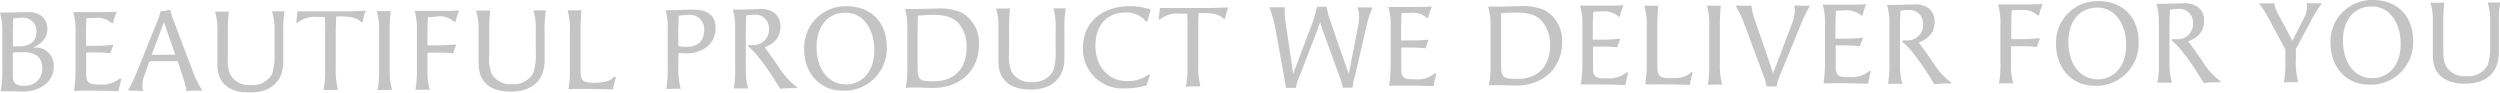 <svg xmlns="http://www.w3.org/2000/svg" viewBox="0 0 441.17 16.35"><defs><style>.cls-1{opacity:0.33;}.cls-2{fill:#4d4d4d;}</style></defs><g id="レイヤー_2" data-name="レイヤー 2"><g id="レイヤー_1-2" data-name="レイヤー 1"><g class="cls-1"><path class="cls-2" d="M4,16.17c-.66,0-1.24-.07-2.5-.07-.46,0-.92,0-1.38,0a17.74,17.74,0,0,0,.28-3.81l0-6.58A11.55,11.55,0,0,0,0,2.22c.4,0,1,0,1.2,0,1.1,0,1.86-.07,3.52-.07a3.87,3.87,0,0,1,2.64.68,3,3,0,0,1,1,2.32c0,1.68-1.13,2.57-2.48,3.25v0h.22a3.13,3.13,0,0,1,3.39,3.27C9.53,14.75,6.64,16.16,4,16.17ZM6.43,5.56A2.37,2.37,0,0,0,3.74,3.13a11,11,0,0,0-1.41.12c0,.81-.06,1.77-.05,2.57V8.18c.32,0,.69,0,1,0C5,8.2,6.44,7.54,6.43,5.56ZM4,9.21a12.07,12.07,0,0,0-1.74.09v3.06c0,1.34,0,2,.39,2.34a2.15,2.15,0,0,0,1.6.41,2.93,2.93,0,0,0,3.21-3C7.49,9.8,5.87,9.2,4,9.21Z"/><path class="cls-2" d="M17.18,8.08a21.19,21.19,0,0,0,2.66-.18L20,8a10.08,10.08,0,0,0-.51,1.39,20.71,20.71,0,0,0-2.62-.13H15.21v3.6c0,1.6.29,2.06,2.33,2.06a5,5,0,0,0,3.62-1.08l.26.12a18.5,18.5,0,0,0-.49,2.14c-1.8-.07-3.52-.1-5.08-.1-1.26,0-2.06,0-2.78.05a26.67,26.67,0,0,0,.26-3.8l0-6.58a11.3,11.3,0,0,0-.41-3.54c.4,0,1,0,1.22,0l3.66,0c1,0,1.68,0,2.8-.07a12.51,12.51,0,0,0-.65,2l-.24,0a3.75,3.75,0,0,0-3-.88c-.32,0-.86,0-1.47.06,0,.72-.07,1.66-.06,2.48V8.08Z"/><path class="cls-2" d="M31.36,10.8c-.84,0-1.66,0-2.5,0s-1.68,0-2.5.05l-.93,2.58a5,5,0,0,0-.3,1.7,3.38,3.38,0,0,0,.13.94L24,16c-.42,0-.86,0-1.28,0l-.08-.12a29.72,29.72,0,0,0,1.56-3.28l3.29-8.18A12.5,12.5,0,0,0,28.32,2c.44,0,1.28-.19,1.74-.29a8.13,8.13,0,0,0,.61,2L34,12.53A22.07,22.07,0,0,0,35.7,16c-.4,0-1,0-1.38,0s-.88,0-1.4.06A18.51,18.51,0,0,0,32,12.78ZM28.93,3.91,26.77,9.66c.68,0,1.38,0,2.08,0s1.38,0,2.08,0Z"/><path class="cls-2" d="M40.38,2a30.3,30.3,0,0,0-.17,3.62l0,4.3a7,7,0,0,0,.39,3.16A3.7,3.7,0,0,0,44.25,15,3.92,3.92,0,0,0,48,13.09a10.35,10.35,0,0,0,.44-3.68l0-3.94A11,11,0,0,0,48,2c.24,0,.54,0,.86,0s.92,0,1.34,0A20.4,20.4,0,0,0,50,5.8l0,5.12c0,3.22-2,5.41-5.92,5.43-3.16,0-5.71-1.26-5.72-4.94l0-5.9a11.15,11.15,0,0,0-.41-3.46c.24,0,.62,0,.94,0C39.48,2.08,40.06,2.08,40.38,2Z"/><path class="cls-2" d="M58.4,15.87c-.5,0-1,0-1.3,0a18.65,18.65,0,0,0,.28-3.8l0-6.58c0-.82,0-1.64-.07-2.5H56a4.76,4.76,0,0,0-3.45,1l-.26,0,.21-2C53.9,2,55,2,56,2l4.28,0c1.18,0,1.76,0,4.24-.1a13.49,13.49,0,0,0-.53,2l-.26,0c-.92-.92-2.27-1-3.61-1h-.8c0,.84-.07,1.68-.07,2.56l0,6.54a14,14,0,0,0,.38,3.78C59.36,15.89,58.88,15.87,58.4,15.87Z"/><path class="cls-2" d="M68.94,1.92a32.4,32.4,0,0,0-.17,3.63l0,6.54a12.21,12.21,0,0,0,.42,3.78c-.32,0-1,0-1.3,0s-.92,0-1.24.05a21.6,21.6,0,0,0,.24-3.81l0-6.58a11,11,0,0,0-.41-3.56c.28,0,.92,0,1.16,0C68.18,2,68.62,1.94,68.94,1.92Z"/><path class="cls-2" d="M75.43,9.3v3.32a10.49,10.49,0,0,0,.42,3.22c-.28,0-.77,0-1.27,0l-1.27,0a19.82,19.82,0,0,0,.26-3.8l0-6.58a11.3,11.3,0,0,0-.41-3.54h4.78c1,0,2,0,3.1-.08a11.56,11.56,0,0,0-.65,2l-.24,0a3.92,3.92,0,0,0-3-.95C76.54,3,76,3,75.5,3c0,.72-.07,1.74-.07,2.56V8h2.23a23.81,23.81,0,0,0,2.65-.17l.17.14A9.31,9.31,0,0,0,80,9.42a22.76,22.76,0,0,0-2.62-.13Z"/><path class="cls-2" d="M86.5,1.85a30.3,30.3,0,0,0-.17,3.62l0,4.3a7,7,0,0,0,.39,3.16,3.69,3.69,0,0,0,3.63,1.91,3.9,3.9,0,0,0,3.76-1.94,10.35,10.35,0,0,0,.44-3.68l0-3.94a11,11,0,0,0-.41-3.44c.24,0,.54,0,.86,0s.92,0,1.34,0a20.4,20.4,0,0,0-.24,3.78l0,5.12c0,3.23-2,5.41-5.92,5.43-3.16,0-5.71-1.26-5.72-4.94l0-5.9A11.15,11.15,0,0,0,84,1.86c.24,0,.62,0,.94,0A15.14,15.14,0,0,0,86.5,1.85Z"/><path class="cls-2" d="M102.62,1.81a33.08,33.08,0,0,0-.17,3.62l0,6.58c0,2,.07,2.6,2.37,2.59,1.3,0,2.72-.11,3.62-1.1l.26.16a11.81,11.81,0,0,0-.51,2.13c-1.92-.08-4.69-.1-6.17-.1-.62,0-1.2,0-1.7.05a21.44,21.44,0,0,0,.25-3.8l0-6.58a11.3,11.3,0,0,0-.41-3.54c.4,0,1,0,1.22,0S102.12,1.83,102.62,1.81Z"/><path class="cls-2" d="M119.71,9.34v2.54a12.21,12.21,0,0,0,.42,3.78c-.34,0-.81,0-1.27,0l-1.28.05a21.44,21.44,0,0,0,.25-3.8l0-6.58a11.52,11.52,0,0,0-.37-3.54l1.18,0c1.28,0,2.54-.09,3.8-.09,2.2,0,3.82.84,3.83,3.28,0,2.86-2.34,4.43-5.18,4.44A10.33,10.33,0,0,1,119.71,9.34Zm0-1.26a4.51,4.51,0,0,0,1.43.19c2,0,3.13-1.07,3.12-2.91a2.53,2.53,0,0,0-2.87-2.73,13.84,13.84,0,0,0-1.62.15c0,.8-.07,1.78-.07,2.56Z"/><path class="cls-2" d="M133.1,2.6a10,10,0,0,0-1.42.13c0,.84-.07,1.4-.07,2.56l0,6.54a12.6,12.6,0,0,0,.41,3.78c-.26,0-.76,0-1.26,0l-1.28,0a18.42,18.42,0,0,0,.25-3.8l0-6.58a11.3,11.3,0,0,0-.41-3.54c.4,0,.88,0,1.12,0,1,0,1.82-.06,3.28-.07a4.35,4.35,0,0,1,3,.69,3,3,0,0,1,1,2.39c0,2-1.19,3-2.78,3.64.86,1.13,1.62,2.27,2.47,3.45a12.33,12.33,0,0,0,3.24,3.58l-.08.18c-1.2,0-2.12,0-2.88.14l-1-1.6a41.19,41.19,0,0,0-2.68-3.81,12.67,12.67,0,0,0-2-2.11l.06-.22a5.71,5.71,0,0,0,.72,0,2.72,2.72,0,0,0,2.91-2.87A2.39,2.39,0,0,0,133.1,2.6Z"/><path class="cls-2" d="M141.91,8.69a7.3,7.3,0,0,1,7.45-7.59c4.32,0,7.11,2.79,7.13,7.17A7.46,7.46,0,0,1,148.8,16C144.78,16.06,141.92,13,141.91,8.69Zm12.38.15c0-3.9-2.13-6.61-5.09-6.6-3.12,0-5.11,2.38-5.1,6.08,0,3.9,2.13,6.59,5.15,6.58S154.3,12.48,154.29,8.84Z"/><path class="cls-2" d="M161.18,1.59c1.2,0,2.9-.07,4.16-.08a9.57,9.57,0,0,1,4.42.74,6.15,6.15,0,0,1,3,5.63c0,4.3-3.05,7.62-8.12,7.64-1,0-2-.08-3.18-.07-.54,0-1.08,0-1.62.05a18.46,18.46,0,0,0,.27-3.81l0-6.58a11.3,11.3,0,0,0-.41-3.54C160.06,1.59,160.94,1.59,161.18,1.59Zm8,2.57c-1.15-1.28-2.81-1.53-4.51-1.53-.92,0-1.84.07-2.7.12,0,.78-.05,1.6-.05,2.42l0,6.5c0,2.46.29,2.68,2.93,2.67,3.58,0,5.73-2.29,5.72-5.95A6.38,6.38,0,0,0,169.21,4.16Z"/><path class="cls-2" d="M178.24,1.48a30.3,30.3,0,0,0-.17,3.62l0,4.3a7,7,0,0,0,.39,3.16,3.7,3.7,0,0,0,3.63,1.91,3.89,3.89,0,0,0,3.75-1.94,10.33,10.33,0,0,0,.45-3.68l0-3.94a11,11,0,0,0-.41-3.44,7.94,7.94,0,0,0,.86,0c.44,0,.92,0,1.34,0a20.29,20.29,0,0,0-.25,3.78l0,5.12c0,3.22-2,5.41-5.91,5.43-3.17,0-5.71-1.26-5.73-4.94l0-5.9a11.47,11.47,0,0,0-.41-3.46,9,9,0,0,0,.94,0C177.34,1.52,177.92,1.52,178.24,1.48Z"/><path class="cls-2" d="M202.93,13.3c-.2.52-.42,1.18-.58,1.76a14,14,0,0,1-4,.54,6.93,6.93,0,0,1-7.24-7.21c0-4.5,3.42-7.28,8.24-7.3a11.11,11.11,0,0,1,3.74.61c-.22.66-.43,1.36-.61,2.06h-.28a4.33,4.33,0,0,0-3.63-1.54c-3.26,0-5.27,2.26-5.26,5.88s2.27,6.23,5.63,6.22a6.42,6.42,0,0,0,3.78-1.2Z"/><path class="cls-2" d="M210.57,15.25c-.5,0-1,0-1.3.05a18.73,18.73,0,0,0,.29-3.81l0-6.58c0-.82,0-1.64-.07-2.5h-1.3a4.8,4.8,0,0,0-3.46,1l-.26,0,.22-2c1.42,0,2.56,0,3.52,0l4.28,0c1.18,0,1.76,0,4.24-.1a12.38,12.38,0,0,0-.53,2l-.26,0c-.93-.92-2.27-1-3.61-1h-.8c-.06.84-.07,1.68-.07,2.56l0,6.55a14.33,14.33,0,0,0,.37,3.77C211.53,15.27,211.05,15.25,210.57,15.25Z"/><path class="cls-2" d="M226.74,1.28A10.66,10.66,0,0,0,226.87,4L228,11.62l.2,1.38c.28-.72.56-1.43.93-2.45l2.42-6.37a24.21,24.21,0,0,0,.87-3,3.87,3.87,0,0,0,.82,0,5.12,5.12,0,0,0,.86,0,15.15,15.15,0,0,0,.67,2.56l2.43,7L238,13l.38-1.84,1.29-6.55A7.87,7.87,0,0,0,239.84,3a4.47,4.47,0,0,0-.3-1.7c.38,0,.82,0,1.26,0a12.69,12.69,0,0,0,1.34,0l.08.08A12.68,12.68,0,0,0,241.29,4l-2.2,9.47a8.29,8.29,0,0,0-.39,2c-.22,0-.54,0-.88,0s-.66,0-.88,0a6.56,6.56,0,0,0-.39-1.5l-3.16-8.71c-.18-.49-.3-.95-.42-1.37-.16.44-.38,1.1-.56,1.56l-3.24,8.39a5.58,5.58,0,0,0-.48,1.67c-.22,0-.52,0-.86,0s-.68,0-.92,0c-.08-.54-.16-1.16-.24-1.6l-1.56-8.63a25.24,25.24,0,0,0-1.09-4c.23,0,.48,0,1,0S226.36,1.32,226.74,1.28Z"/><path class="cls-2" d="M249.26,7.13A21.64,21.64,0,0,0,251.92,7l.16.14a7.91,7.91,0,0,0-.51,1.38,25.31,25.31,0,0,0-2.63-.13h-1.66l0,3.6c0,1.6.29,2.06,2.33,2a4.9,4.9,0,0,0,3.62-1.07l.25.11A21.65,21.65,0,0,0,253,15.2c-1.8-.08-3.52-.11-5.08-.1-1.26,0-2.06,0-2.78.05a26.46,26.46,0,0,0,.27-3.8l0-6.58A11.61,11.61,0,0,0,245,1.23c.4,0,1,0,1.22,0h3.66c1,0,1.68,0,2.8-.07a12.5,12.5,0,0,0-.66,2l-.24,0a3.75,3.75,0,0,0-3-.89c-.32,0-.86,0-1.46.07,0,.72-.07,1.66-.07,2.48V7.14Z"/><path class="cls-2" d="M264.08,1.17c1.2,0,2.9-.07,4.16-.08a9.7,9.7,0,0,1,4.42.74,6.17,6.17,0,0,1,3,5.63c0,4.3-3.05,7.62-8.11,7.64-1,0-2-.07-3.18-.07-.54,0-1.08,0-1.62.05a18.41,18.41,0,0,0,.27-3.8l0-6.59a11.49,11.49,0,0,0-.41-3.53Zm8,2.57C271,2.46,269.3,2.21,267.6,2.22c-.92,0-1.84.06-2.7.11,0,.78,0,1.6,0,2.42l0,6.5c0,2.46.29,2.68,2.93,2.67,3.58,0,5.73-2.29,5.71-5.95A6.32,6.32,0,0,0,272.11,3.74Z"/><path class="cls-2" d="M283.1,7a21.64,21.64,0,0,0,2.66-.17l.16.14a7.91,7.91,0,0,0-.51,1.38,25.45,25.45,0,0,0-2.63-.13h-1.66l0,3.6c0,1.6.29,2.06,2.33,2a4.87,4.87,0,0,0,3.61-1.07l.26.12a20.83,20.83,0,0,0-.49,2.14c-1.8-.07-3.52-.11-5.08-.1-1.26,0-2.06,0-2.78,0a26.46,26.46,0,0,0,.27-3.8l0-6.58a11.24,11.24,0,0,0-.42-3.54c.4,0,1,0,1.22,0h3.67c1,0,1.68,0,2.8-.07a12.5,12.5,0,0,0-.66,2l-.24,0a3.75,3.75,0,0,0-3-.89c-.32,0-.86,0-1.46.07,0,.72-.07,1.66-.07,2.48V7Z"/><path class="cls-2" d="M292.63,1a33.25,33.25,0,0,0-.16,3.62l0,6.59c0,2,.07,2.6,2.37,2.59,1.3,0,2.72-.11,3.61-1.1l.26.16a13.65,13.65,0,0,0-.51,2.12c-1.92-.07-4.68-.1-6.16-.09-.62,0-1.2,0-1.7,0a22.43,22.43,0,0,0,.25-3.8l0-6.58A11.24,11.24,0,0,0,290.17,1c.4,0,1,0,1.22,0S292.13,1.06,292.63,1Z"/><path class="cls-2" d="M303.67,1a32.79,32.79,0,0,0-.16,3.62l0,6.54a12.28,12.28,0,0,0,.41,3.78,11.18,11.18,0,0,0-1.3,0c-.46,0-.92,0-1.24,0a21.33,21.33,0,0,0,.25-3.8l0-6.58A11,11,0,0,0,301.21,1c.28,0,.92,0,1.16,0C302.92,1,303.35,1,303.67,1Z"/><path class="cls-2" d="M309.07,1a13.4,13.4,0,0,0,.84,3.19l2.45,7.13.52,1.62c.22-.6.46-1.18.7-1.78l2.57-6.79a7.43,7.43,0,0,0,.59-2.52,2.46,2.46,0,0,0-.14-.86h1.32a11,11,0,0,0,1.4,0l.06.08a24.23,24.23,0,0,0-1.63,3.35l-3.63,8.84a8.75,8.75,0,0,0-.59,2c-.2,0-.52,0-.86,0l-.94,0a7.2,7.2,0,0,0-.53-1.92l-3.37-9.07A20.44,20.44,0,0,0,306.29,1c.54,0,.76,0,1.26,0S308.79,1,309.07,1Z"/><path class="cls-2" d="M325.92,6.82a23.84,23.84,0,0,0,2.66-.17l.16.14a8.87,8.87,0,0,0-.52,1.38A22.76,22.76,0,0,0,325.6,8h-1.66l0,3.6c0,1.6.29,2.06,2.33,2a4.87,4.87,0,0,0,3.61-1.08l.26.12a20.44,20.44,0,0,0-.49,2.15c-1.8-.08-3.52-.11-5.08-.1-1.26,0-2.06,0-2.78.05a26.46,26.46,0,0,0,.27-3.8l0-6.59a11.13,11.13,0,0,0-.42-3.53h4.88c1,0,1.68,0,2.8-.08a13.79,13.79,0,0,0-.65,2l-.24,0a3.75,3.75,0,0,0-3-.89c-.32,0-.86,0-1.46.07,0,.72-.08,1.66-.07,2.48V6.83Z"/><path class="cls-2" d="M336.78,1.77a10,10,0,0,0-1.42.13c0,.84-.08,1.4-.07,2.56l0,6.54a12.53,12.53,0,0,0,.42,3.78c-.26,0-.76,0-1.26,0s-1,0-1.28,0a19.23,19.23,0,0,0,.24-3.8l0-6.58A11.24,11.24,0,0,0,333,.87c.4,0,.88,0,1.12,0,1,0,1.82-.06,3.28-.07a4.39,4.39,0,0,1,3,.69,3,3,0,0,1,1,2.4c0,2-1.19,2.94-2.79,3.63.87,1.13,1.63,2.27,2.48,3.45a12.51,12.51,0,0,0,3.23,3.59l-.08.18c-1.2,0-2.12,0-2.88.13l-1-1.6a43.19,43.19,0,0,0-2.68-3.81,13.58,13.58,0,0,0-2-2.11l.06-.22c.24,0,.46,0,.72,0a2.74,2.74,0,0,0,2.91-2.88A2.4,2.4,0,0,0,336.78,1.77Z"/><path class="cls-2" d="M354.88,8.16l0,3.32a10.17,10.17,0,0,0,.41,3.22c-.28,0-.76,0-1.26,0s-1,0-1.28,0a18.06,18.06,0,0,0,.26-3.8l0-6.58a11.24,11.24,0,0,0-.42-3.54c.4,0,.9,0,1.14,0h3.64c1,0,2,0,3.1-.07a12.07,12.07,0,0,0-.65,2l-.24,0a3.89,3.89,0,0,0-3-.95c-.54,0-1.08,0-1.58.07,0,.72-.08,1.74-.07,2.56V6.9h2.22a21.64,21.64,0,0,0,2.66-.17l.16.14a9.31,9.31,0,0,0-.52,1.42,25.26,25.26,0,0,0-2.62-.13Z"/><path class="cls-2" d="M362.82,7.79A7.3,7.3,0,0,1,370.27.2c4.32,0,7.11,2.79,7.13,7.17a7.46,7.46,0,0,1-7.69,7.77C365.69,15.16,362.84,12.13,362.82,7.79Zm12.38.15c0-3.9-2.12-6.61-5.08-6.6C367,1.35,365,3.72,365,7.42c0,3.9,2.13,6.59,5.15,6.58S375.22,11.58,375.2,7.94Z"/><path class="cls-2" d="M384.34,1.58a8.69,8.69,0,0,0-1.42.13c0,.84-.08,1.4-.07,2.56l0,6.54a12.53,12.53,0,0,0,.42,3.78c-.26,0-.76,0-1.26,0s-1,0-1.28,0a19.23,19.23,0,0,0,.24-3.8l0-6.59a11.43,11.43,0,0,0-.42-3.53h1.12c1,0,1.82-.07,3.28-.07a4.39,4.39,0,0,1,3,.69,3,3,0,0,1,1,2.39c0,2-1.19,3-2.79,3.63.87,1.14,1.63,2.28,2.47,3.45a12.39,12.39,0,0,0,3.24,3.59l-.08.18c-1.2,0-2.12,0-2.88.13l-1-1.59a39.84,39.84,0,0,0-2.67-3.81,13.13,13.13,0,0,0-2-2.11l.06-.23c.24,0,.46,0,.72,0A2.72,2.72,0,0,0,387,4.09,2.39,2.39,0,0,0,384.34,1.58Z"/><path class="cls-2" d="M401.35.57A5.07,5.07,0,0,0,402,2.43l2.54,4.77L406.66,3a3.69,3.69,0,0,0,.39-2.42c.38,0,.78,0,1.18,0s1,0,1.4,0l.06.12A18.57,18.57,0,0,0,408,3.34l-2.85,5.32V10.1a14.4,14.4,0,0,0,.42,4.4c-.26,0-.74,0-1.24,0s-1,0-1.3,0a19.7,19.7,0,0,0,.26-4V8.72l-2.9-5.38A18.28,18.28,0,0,0,398.63.6c.36,0,.82,0,1.28,0S401,.61,401.35.57Z"/><path class="cls-2" d="M411.26,7.59A7.31,7.31,0,0,1,418.71,0c4.32,0,7.11,2.79,7.13,7.17a7.46,7.46,0,0,1-7.69,7.77C414.13,15,411.28,11.93,411.26,7.59Zm12.38.15c0-3.9-2.12-6.61-5.08-6.6-3.13,0-5.12,2.38-5.1,6.08,0,3.9,2.13,6.6,5.15,6.58S423.66,11.38,423.64,7.74Z"/><path class="cls-2" d="M431.33.45a30.35,30.35,0,0,0-.16,3.62v4.3c0,1.84.05,2.42.4,3.16a3.68,3.68,0,0,0,3.63,1.91A3.9,3.9,0,0,0,439,11.5a10.35,10.35,0,0,0,.44-3.68V3.88A11,11,0,0,0,439,.44a7.94,7.94,0,0,0,.86,0c.44,0,.92,0,1.34,0a20.4,20.4,0,0,0-.24,3.78l0,5.12c0,3.22-2,5.41-5.92,5.43-3.16,0-5.71-1.26-5.72-4.94l0-5.9a11.15,11.15,0,0,0-.41-3.46,9,9,0,0,0,.94,0C430.43.49,431,.49,431.33.45Z"/></g></g></g></svg>